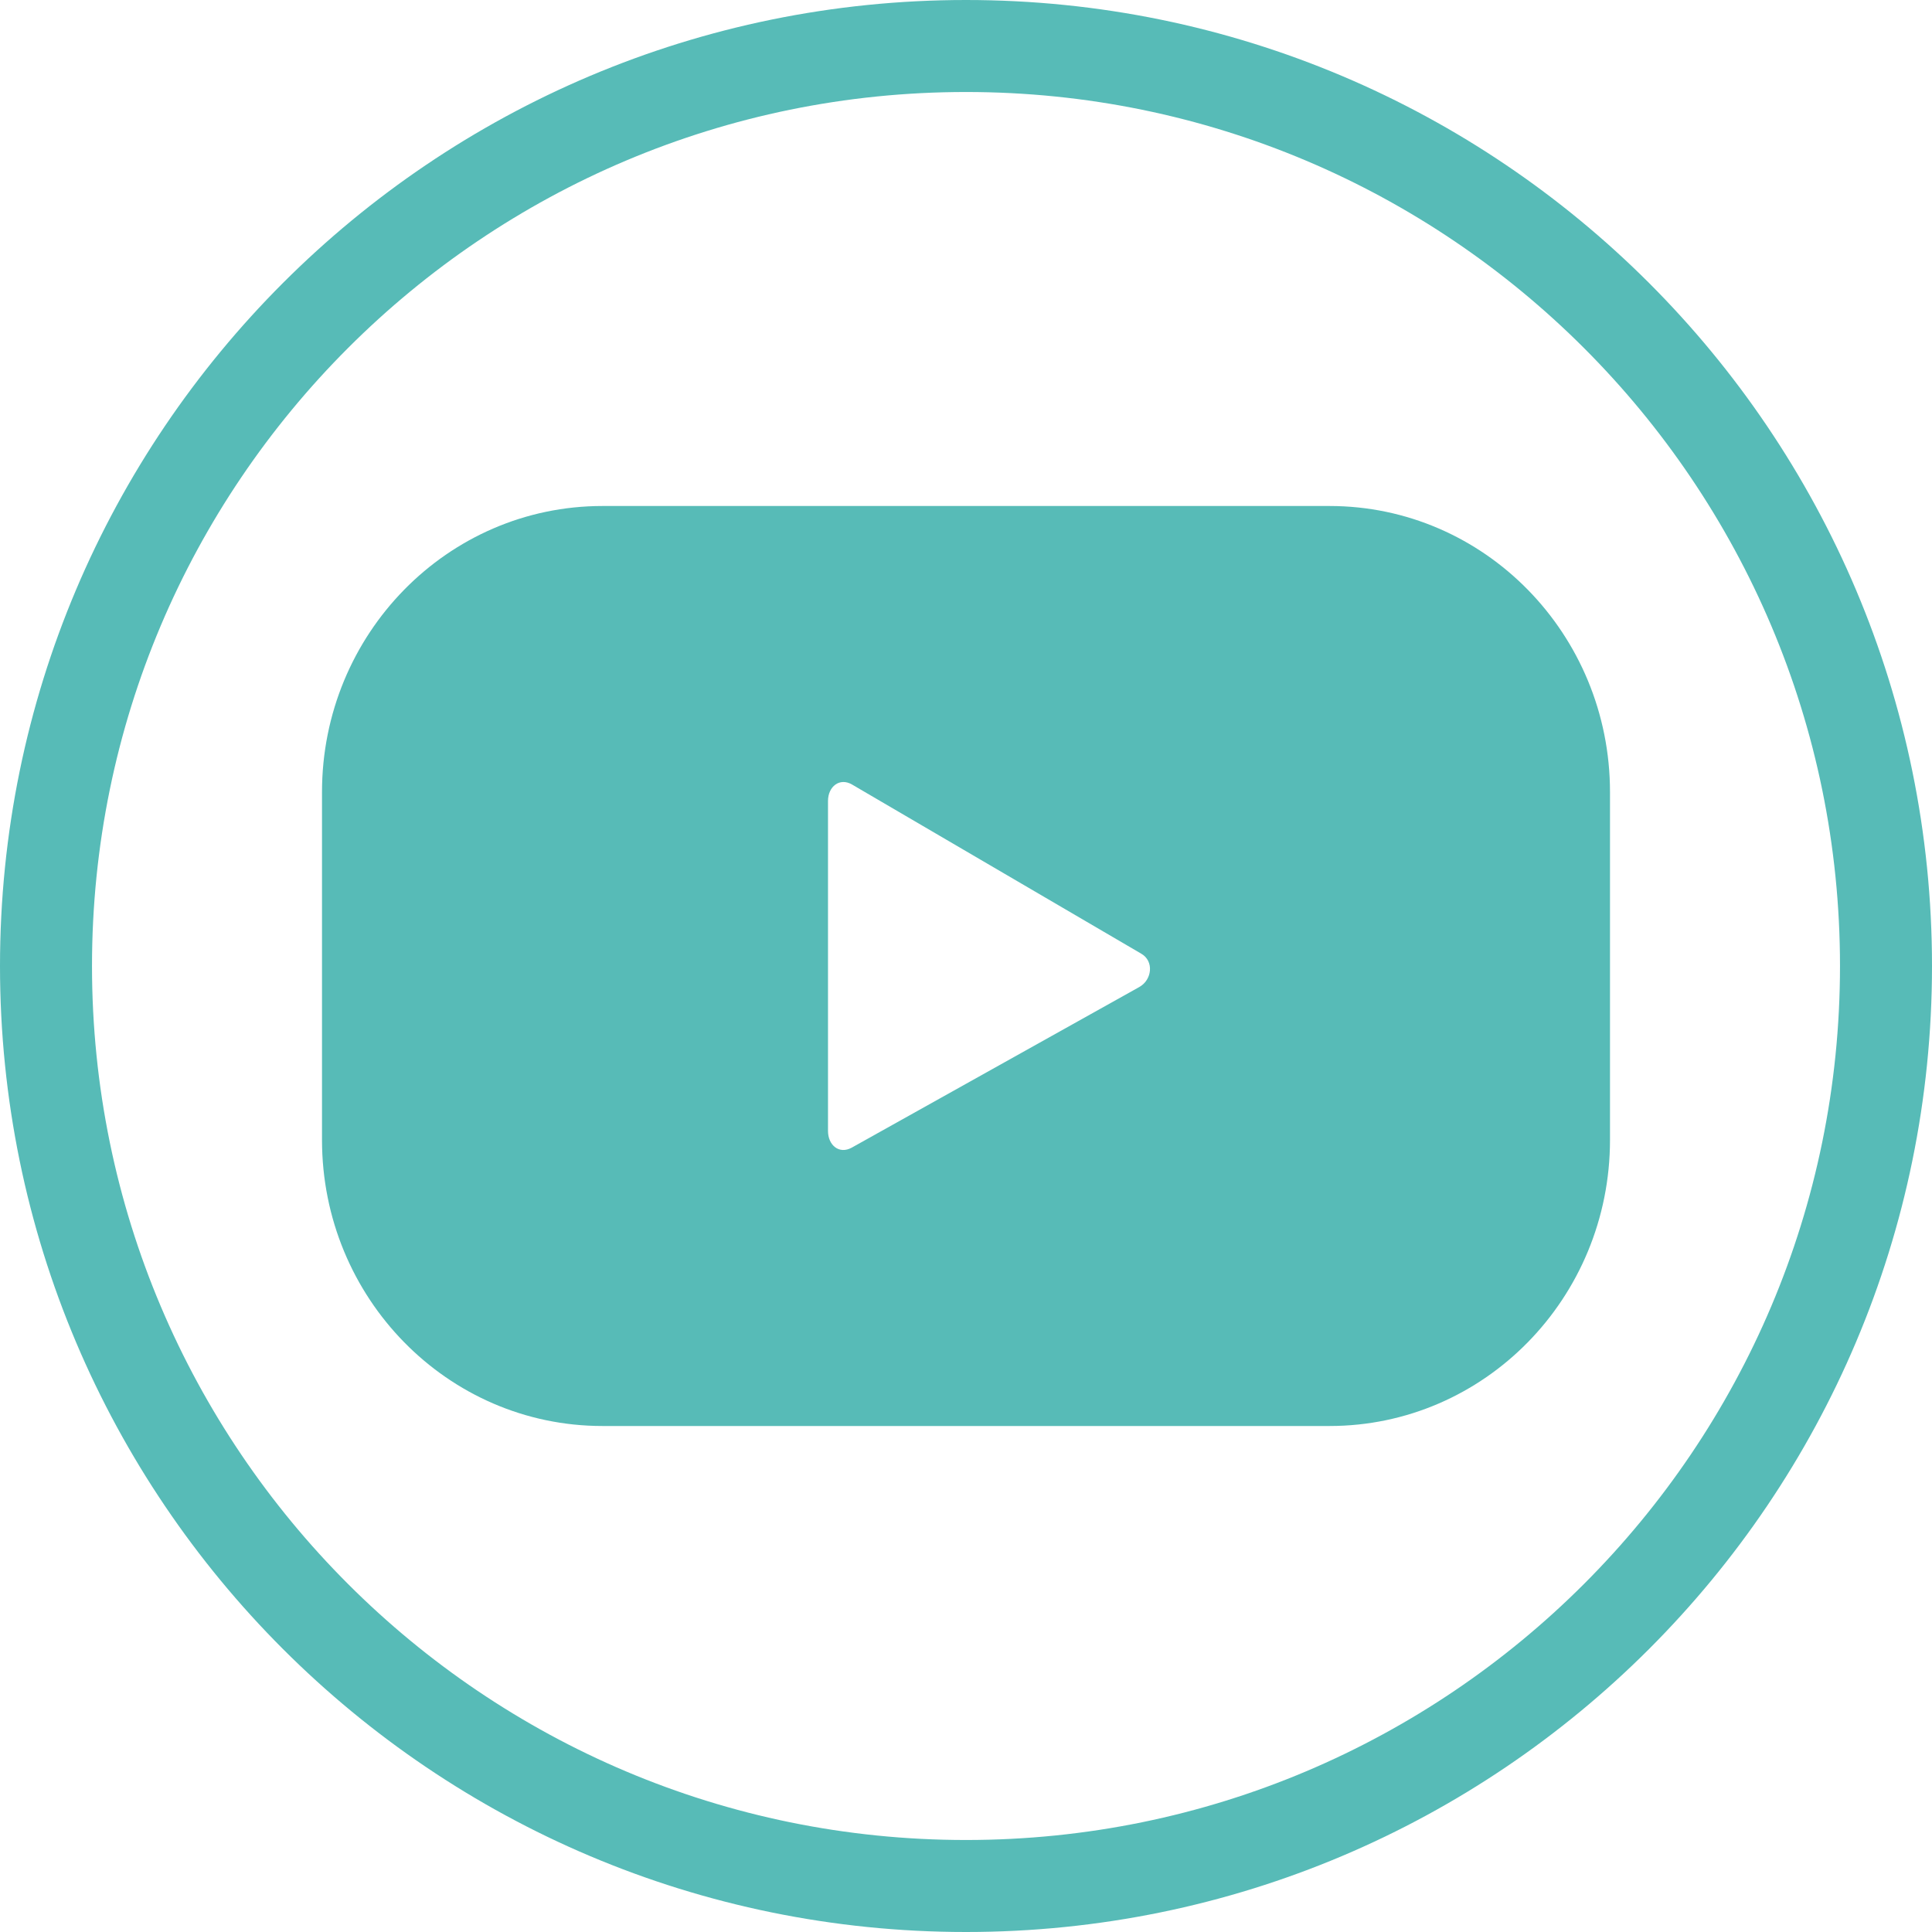 <?xml version="1.0" encoding="UTF-8"?>
<svg width="42px" height="42px" viewBox="0 0 42 42" version="1.1" xmlns="http://www.w3.org/2000/svg" xmlns:xlink="http://www.w3.org/1999/xlink">
    <title>social-youtube</title>
    <g id="Page-1" stroke="none" stroke-width="1" fill="none" fill-rule="evenodd">
        <g id="social-youtube" transform="translate(1, 1)">
            <path d="M20,0 C8.956,0 0,8.956 0,20 C0,31.044 8.956,40 20,40 C31.044,40 40,31.044 40,20 C40,8.956 31.044,0 20,0 Z" id="Shape-path" stroke="#57BBB7" stroke-width="2"></path>
            <path d="M34,16.22 C34,12.785 31.272,10 27.903,10 L12.097,10 C8.728,10 6,12.785 6,16.22 L6,23.78 C6,27.215 8.728,30 12.097,30 L27.903,30 C31.272,30 34,27.215 34,23.78 L34,16.22 Z M23.767,20.457 L17.514,23.95 C17.241,24.099 17,23.895 17,23.585 L17,16.413 C17,16.097 17.254,15.899 17.521,16.054 L23.811,19.733 C24.091,19.894 24.046,20.302 23.767,20.457 L23.767,20.457 Z" id="Fill-14" fill="#57BBB7" fill-rule="nonzero"></path>
        </g>
    </g>
</svg>